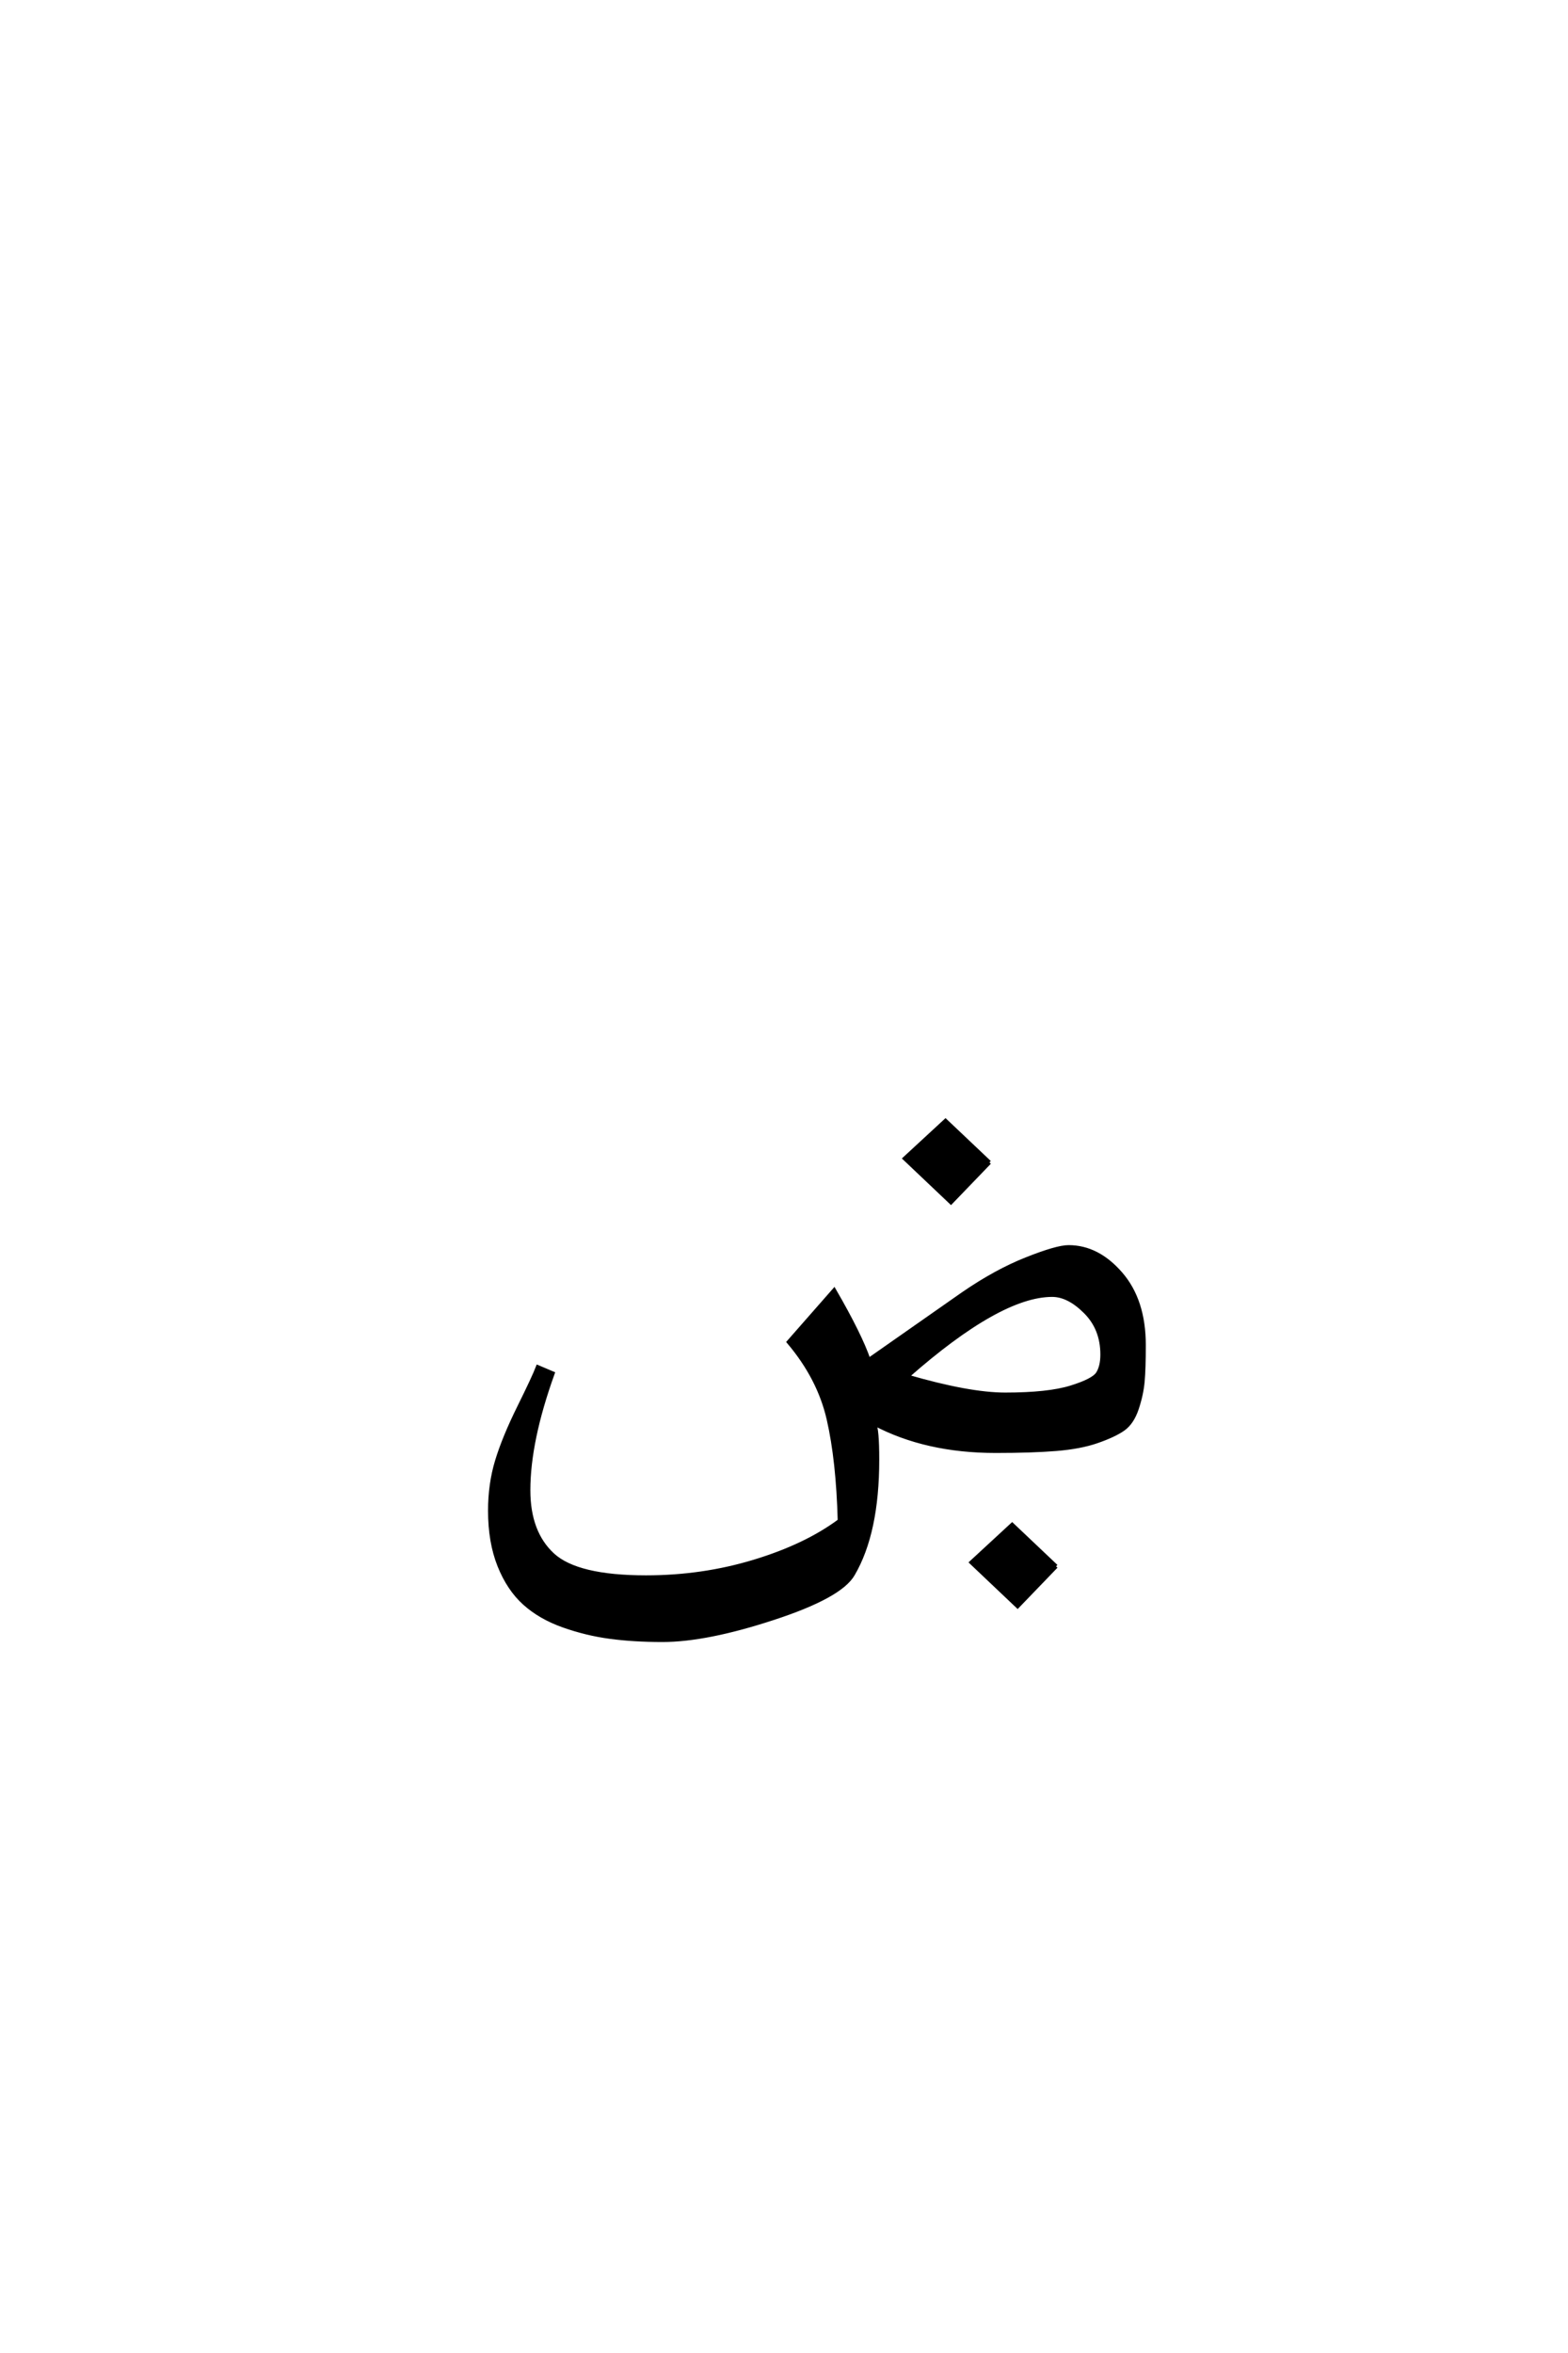 <?xml version='1.0' encoding='UTF-8'?>
<!DOCTYPE svg PUBLIC "-//W3C//DTD SVG 1.0//EN"
"http://www.w3.org/TR/2001/REC-SVG-20010904/DTD/svg10.dtd">

<svg xmlns='http://www.w3.org/2000/svg' version='1.0' width='40.0' height='60.0'>

 <g transform='scale(0.1 -0.1) translate(110.0 -370.0)'>
  <path d='M159.406 -29.406
L149.594 -39.594
L137.797 -28.406
L148.203 -18.797
L159.406 -29.406
L159.406 -29.406
M142.406 73.594
L132.594 63.406
L120.797 74.594
L131.203 84.203
L142.406 73.594
L142.406 73.594
M162.594 52
Q170 52 175.891 45.203
Q181.797 38.406 181.797 27
Q181.797 21 181.5 17.703
Q181.203 14.406 180 10.797
Q178.797 7.203 176.5 5.594
Q174.203 4 169.891 2.5
Q165.594 1 159.391 0.5
Q153.203 0 144 0
Q126.203 0 113 7
Q113.797 5.594 113.797 -2.203
Q113.797 -20.797 107.594 -31.406
Q104.406 -37 87.297 -42.594
Q70.203 -48.203 59 -48.203
Q51.594 -48.203 45.594 -47.391
Q39.594 -46.594 33.688 -44.5
Q27.797 -42.406 23.797 -38.797
Q19.797 -35.203 17.391 -29.203
Q15 -23.203 15 -15.203
Q15 -8.406 16.797 -2.5
Q18.594 3.406 22.391 11.094
Q26.203 18.797 27.203 21.406
L31 19.797
Q24.797 2.594 24.797 -10
Q24.797 -20.797 31 -26.5
Q37.203 -32.203 54.797 -32.203
Q69.203 -32.203 82.391 -28.203
Q95.594 -24.203 104.203 -17.797
Q103.797 -2.406 101.391 8.094
Q99 18.594 91.203 27.797
L102.797 41
Q109.406 29.594 111.594 23.203
L135.594 40
Q144 45.797 151.797 48.891
Q159.594 52 162.594 52
Q159.594 52 162.594 52
M171.203 24.594
Q171.203 31.203 166.891 35.5
Q162.594 39.797 158.406 39.797
Q145 39.797 121.406 19
Q137.203 14.406 146.406 14.406
Q157.406 14.406 163.203 16.203
Q169 18 170.094 19.797
Q171.203 21.594 171.203 24.594
' style='fill: #000000; stroke: #000000'/>
 </g>
</svg>
